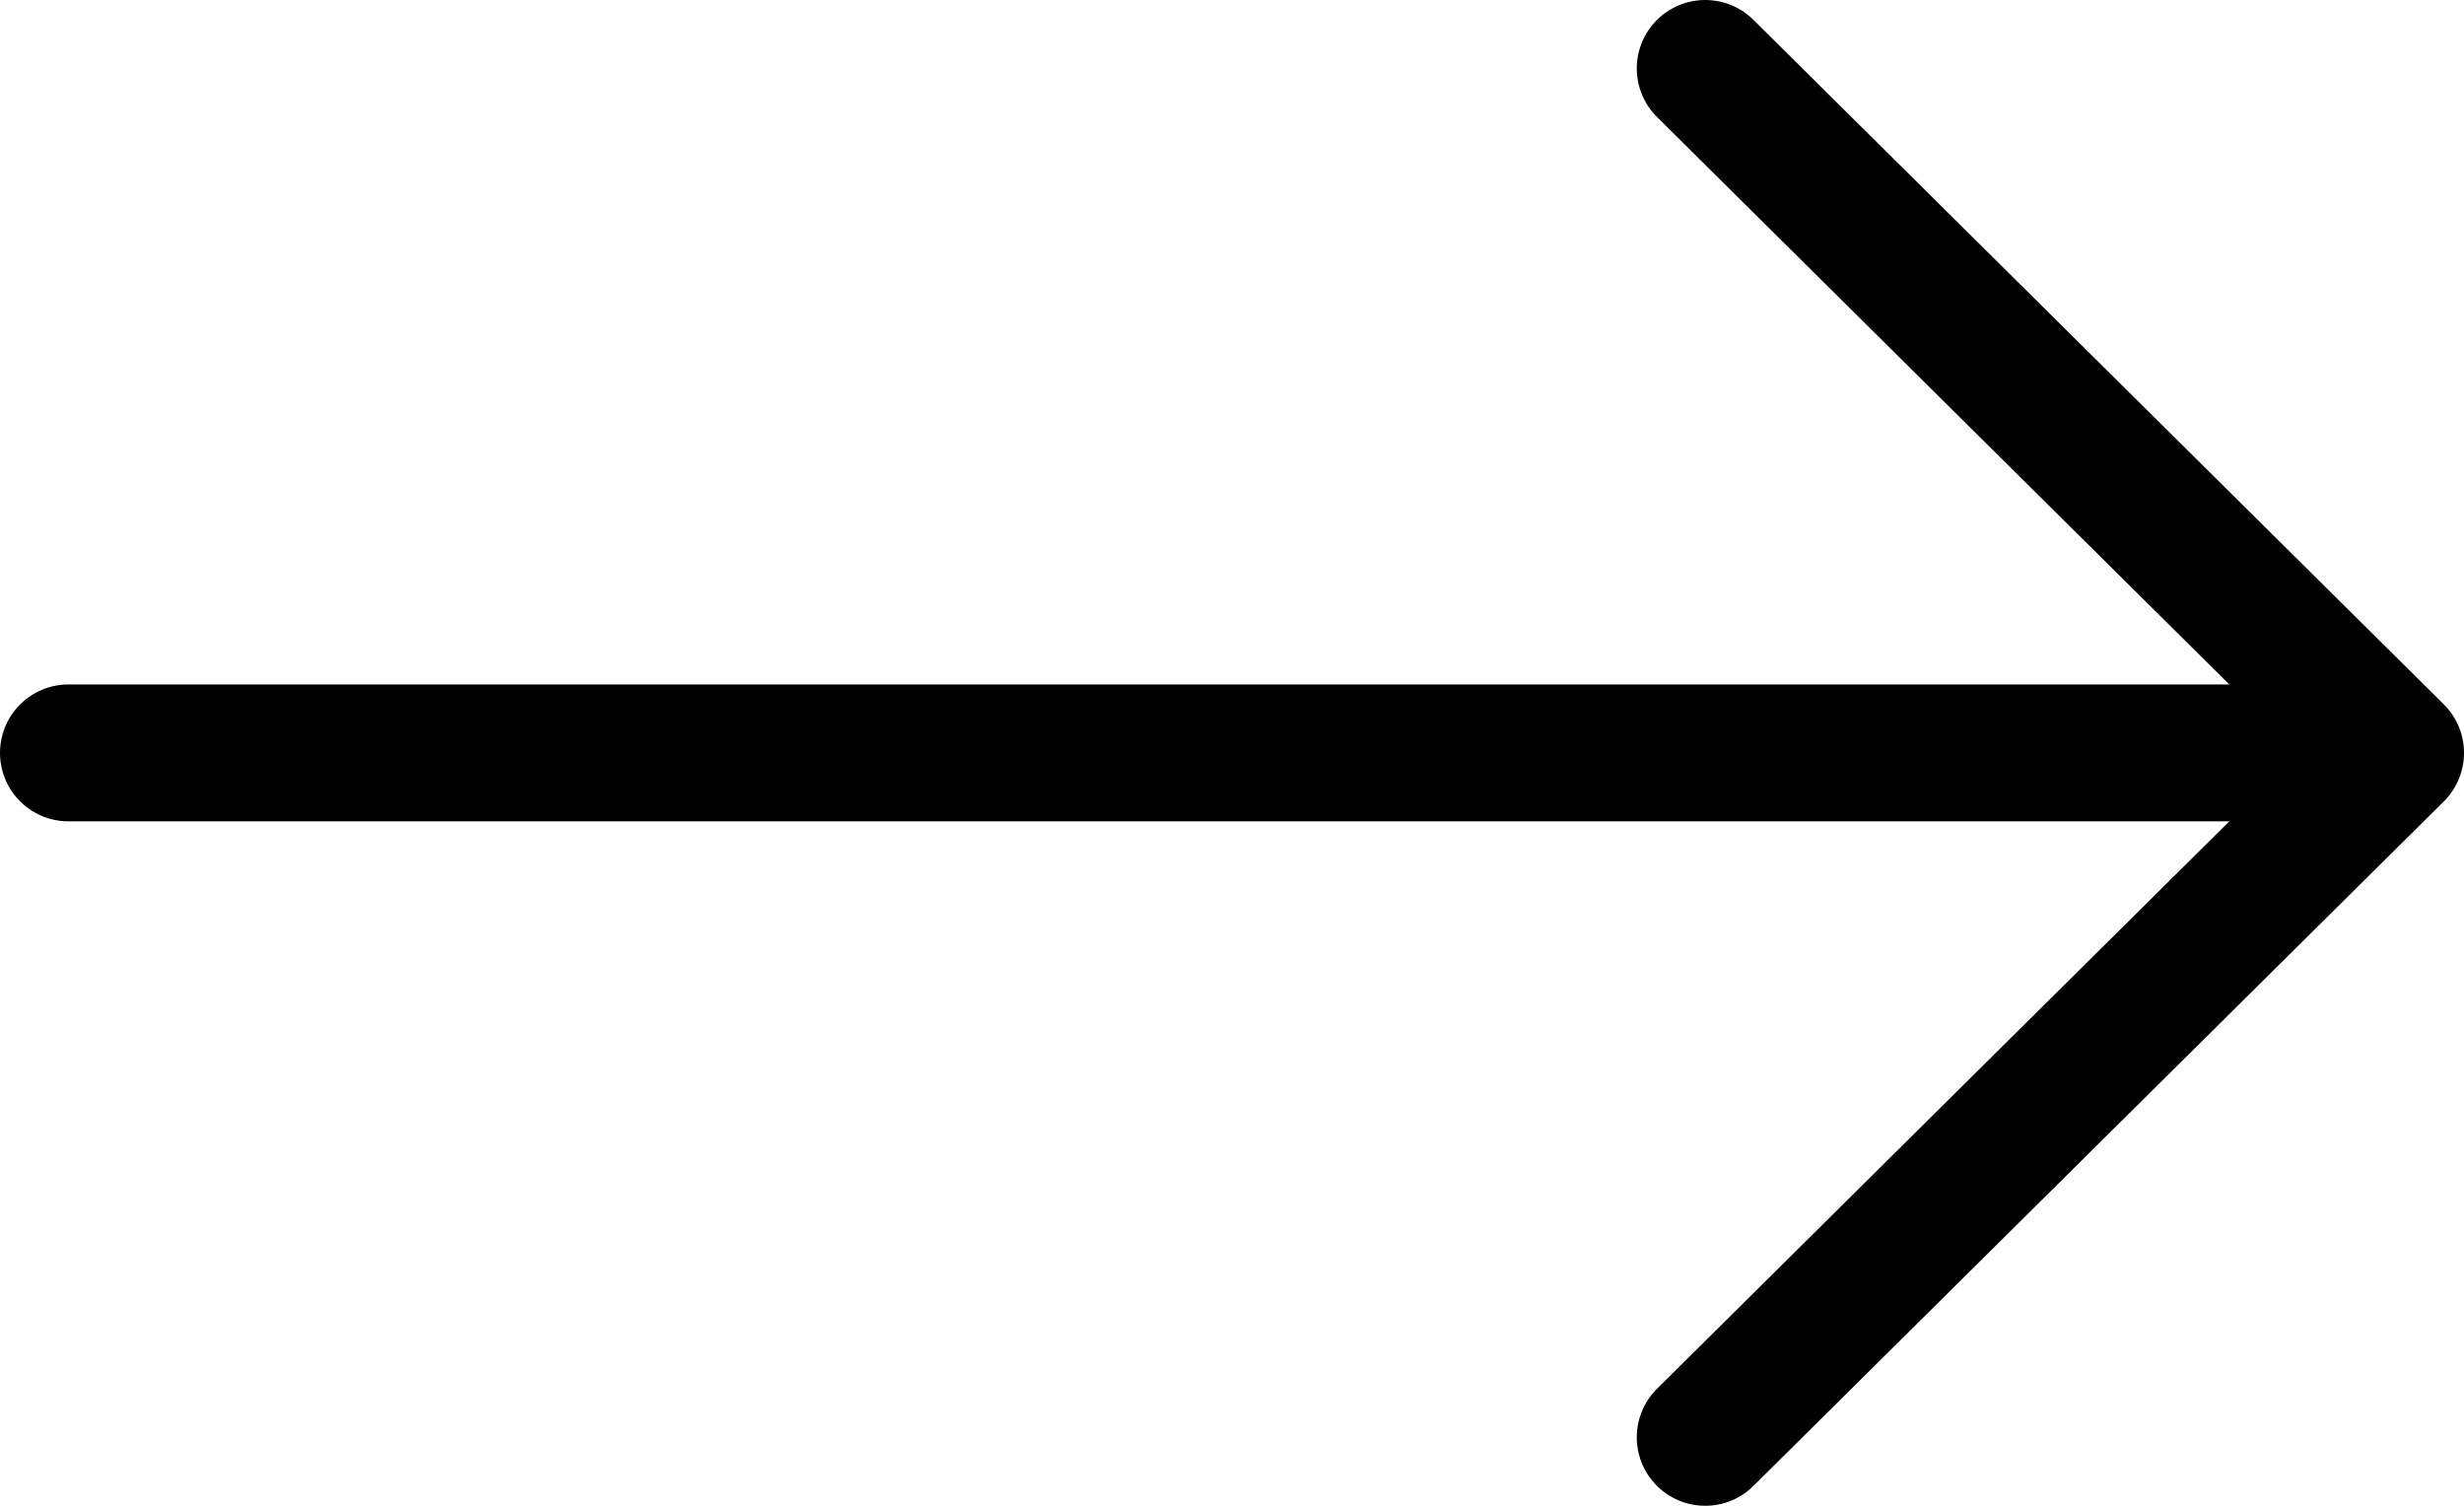 <svg width="36" height="22" viewBox="0 0 36 22" fill="none" xmlns="http://www.w3.org/2000/svg">
<path d="M1 11H35M35 11L24.914 1M35 11L24.914 21" stroke="black" stroke-width="2" stroke-linecap="round" stroke-linejoin="round"/>
</svg>
